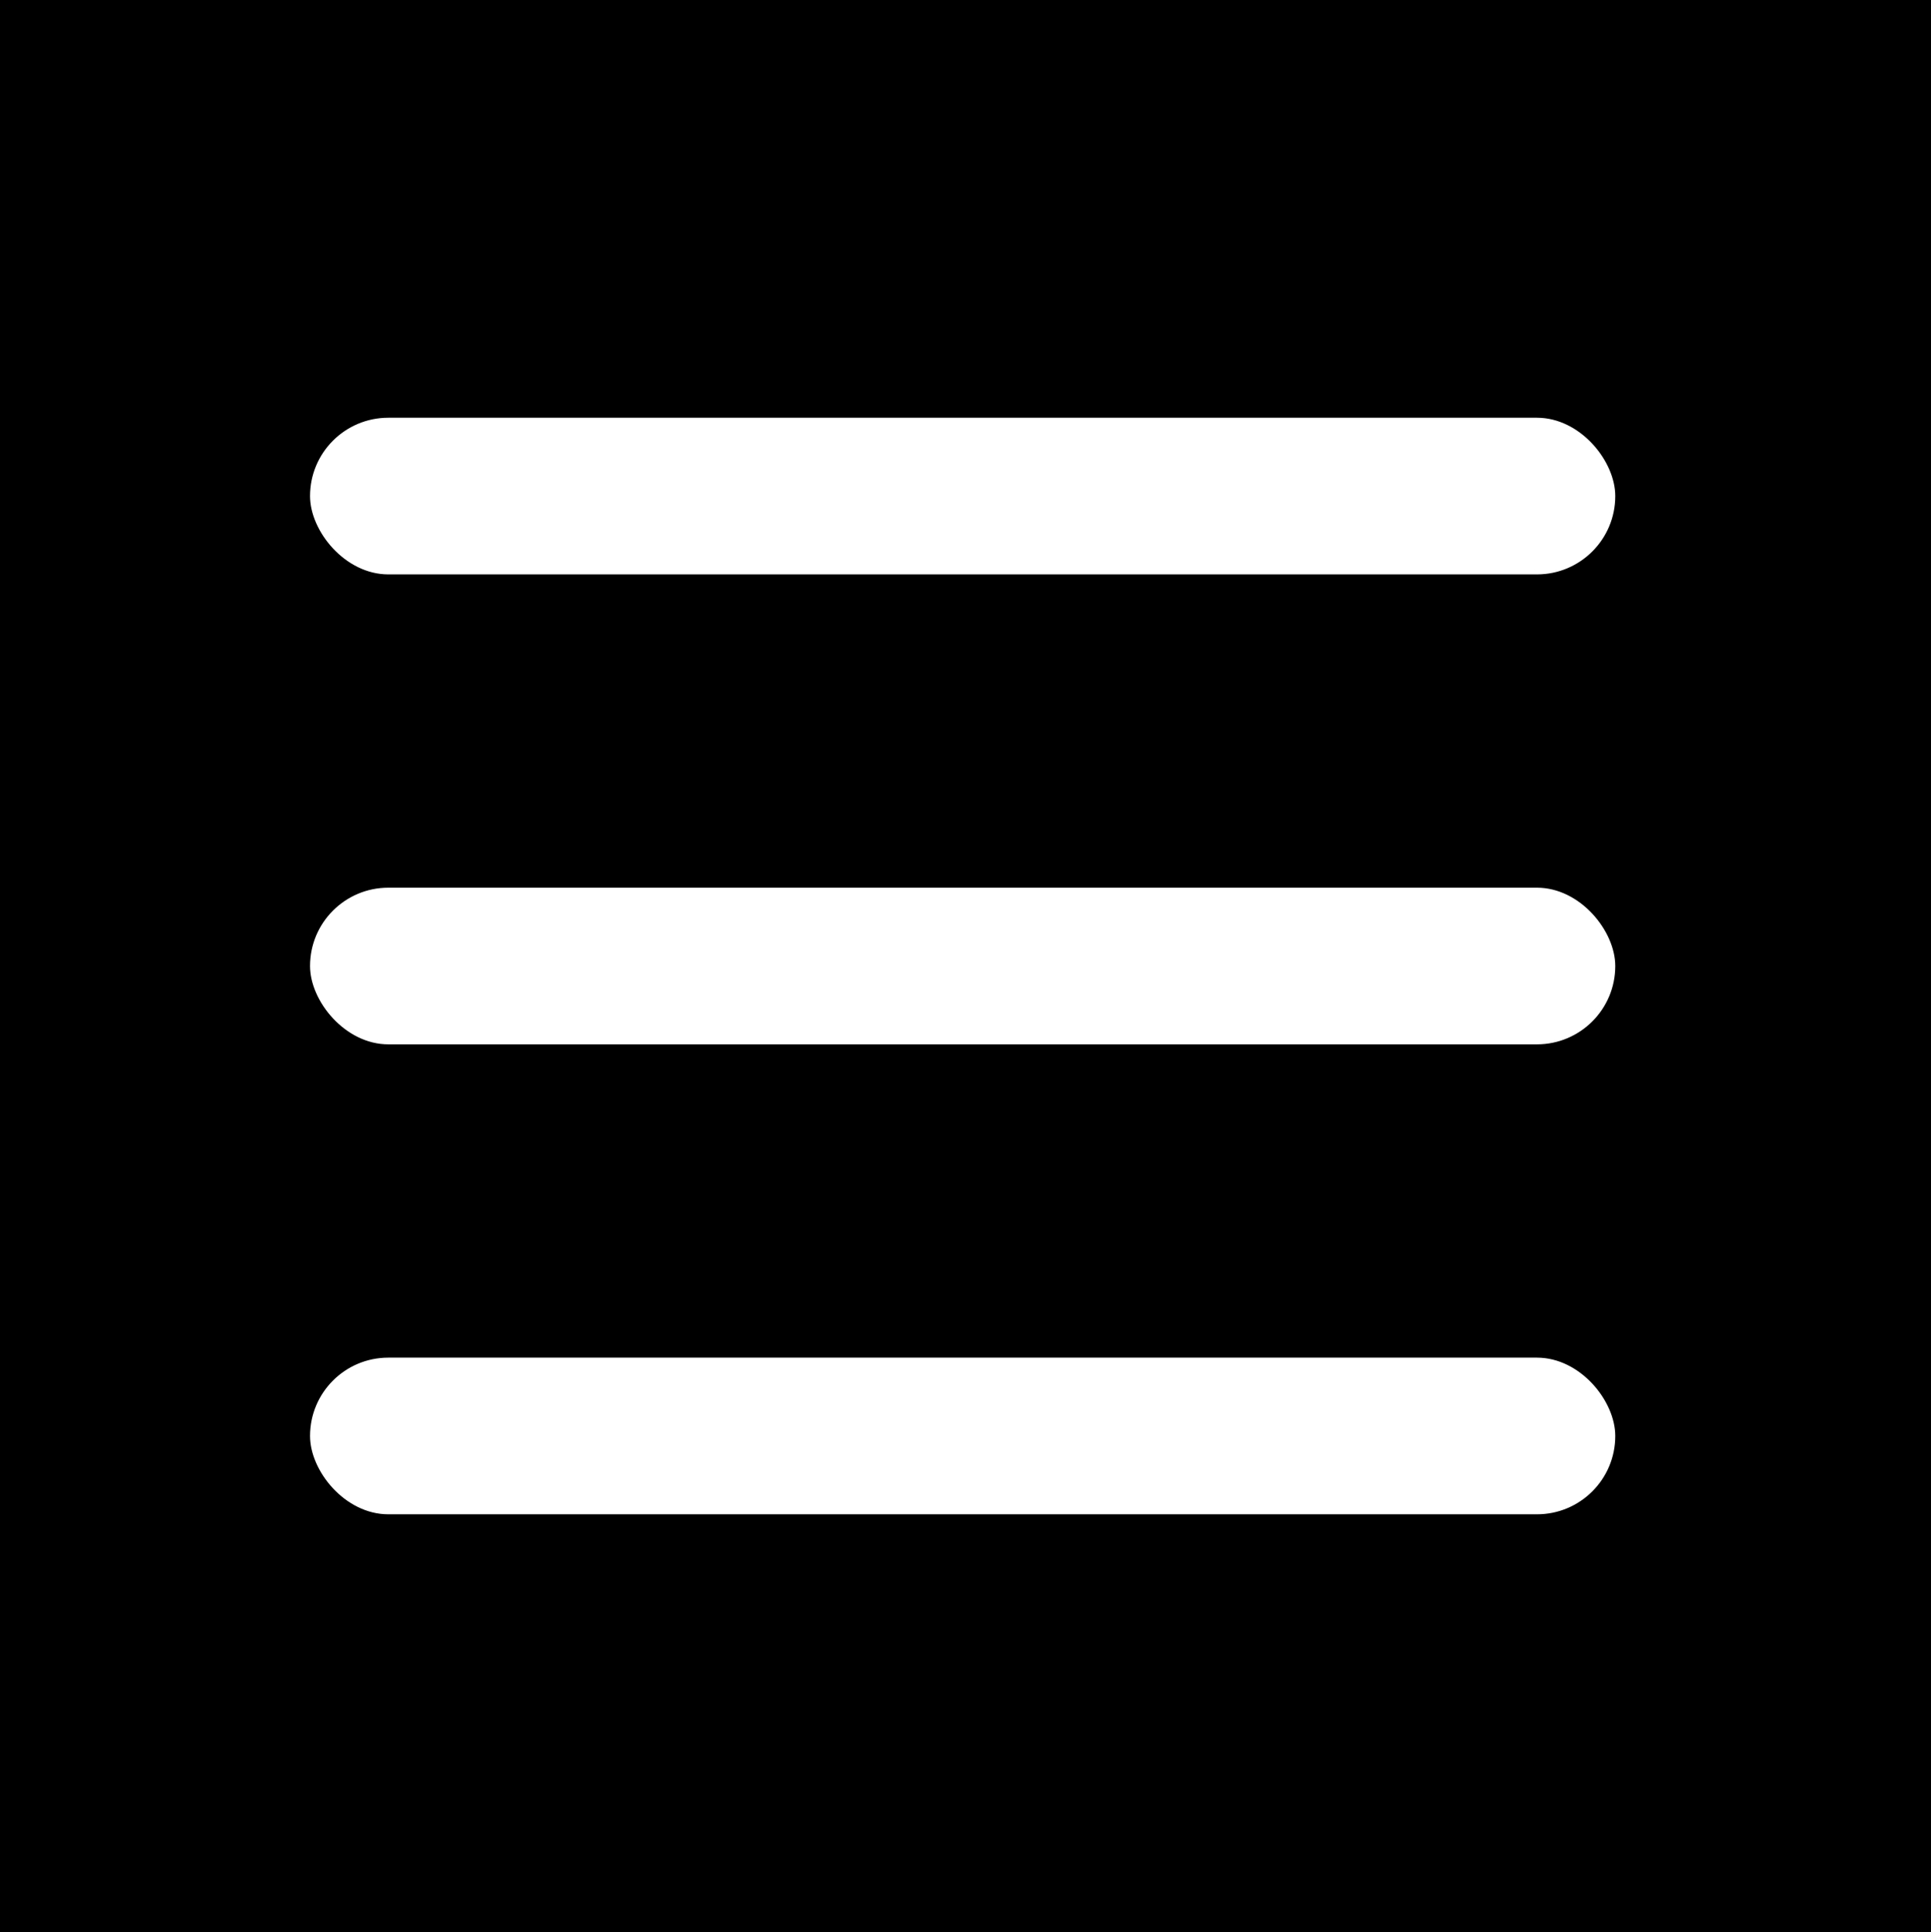 <svg id="menu_button_sample.svg" xmlns="http://www.w3.org/2000/svg" width="73.969" height="74" viewBox="0 0 73.969 74">
  <defs>
    <style>
      .cls-1 {
        fill-rule: evenodd;
      }

      .cls-2 {
        fill: #fff;
      }
    </style>
  </defs>
  <path id="長方形_14" data-name="長方形 14" class="cls-1" d="M646.109,30h74v74h-74V30Z" transform="translate(-646.125 -30)"/>
  <rect id="長方形_11" data-name="長方形 11" class="cls-2" x="11.875" y="16" width="50" height="6" rx="3" ry="3"/>
  <rect id="長方形_11_のコピー" data-name="長方形 11 のコピー" class="cls-2" x="11.875" y="34" width="50" height="6" rx="3" ry="3"/>
  <rect id="長方形_11_のコピー_2" data-name="長方形 11 のコピー 2" class="cls-2" x="11.875" y="52" width="50" height="6" rx="3" ry="3"/>
</svg>
